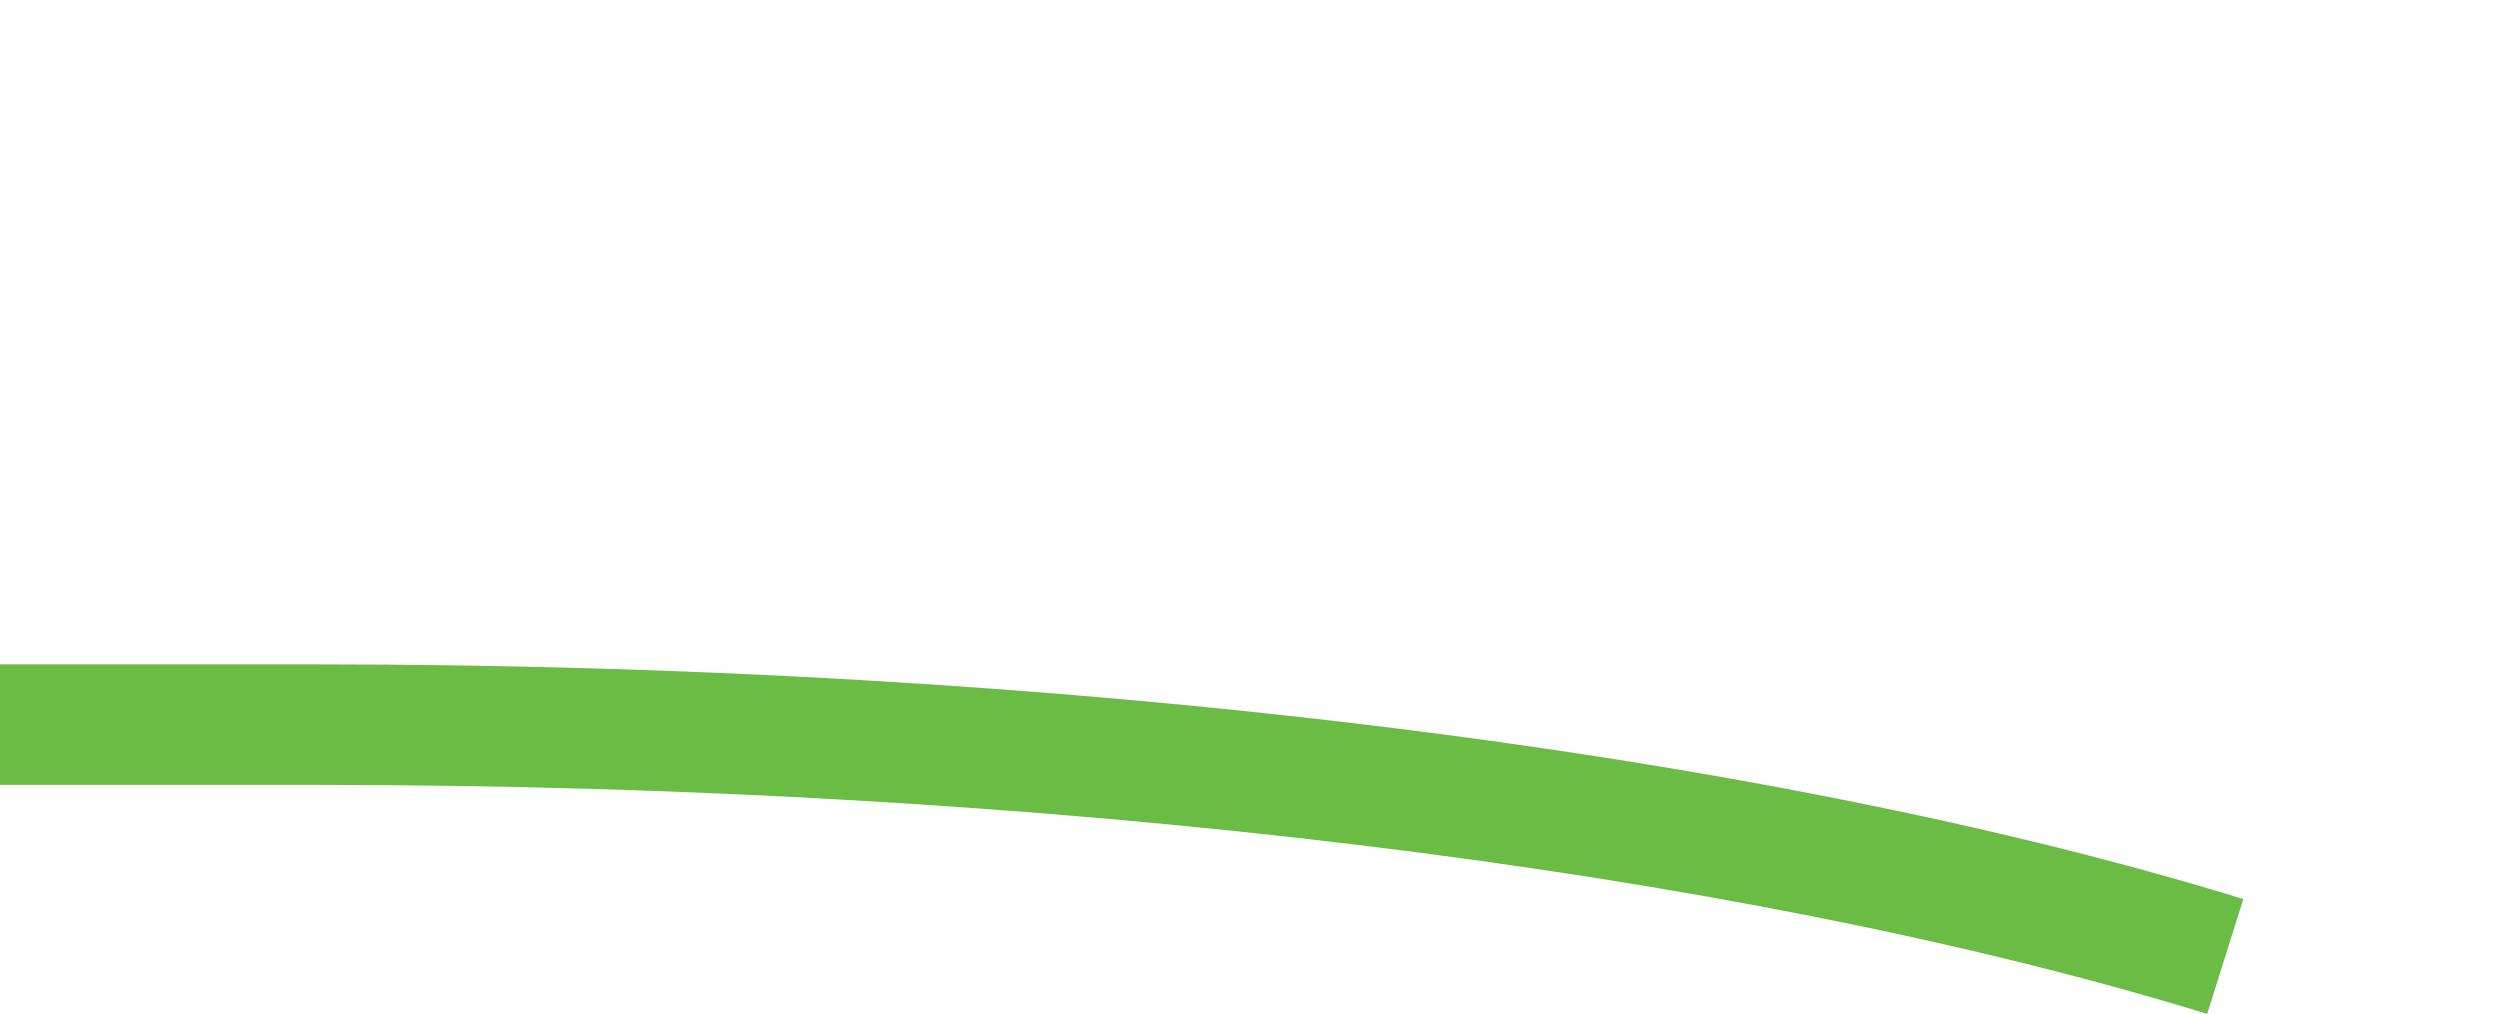 <?xml version="1.0" encoding="utf-8"?>
<!-- Generator: Adobe Illustrator 23.0.6, SVG Export Plug-In . SVG Version: 6.00 Build 0)  -->
<svg version="1.1" id="Modo_de_aislamiento" xmlns="http://www.w3.org/2000/svg" xmlns:xlink="http://www.w3.org/1999/xlink"
	 x="0px" y="0px" viewBox="0 0 352.6 143" style="enable-background:new 0 0 352.6 143;" xml:space="preserve">
<style type="text/css">
	.st0{fill:#6ABC45;}
</style>
<path class="st0" d="M311.3,143c-66.7-20.5-163.9-32.3-266.8-32.3H0v-17h44.5c104.5,0,203.6,12.1,271.9,33.1L311.3,143z"/>
</svg>
